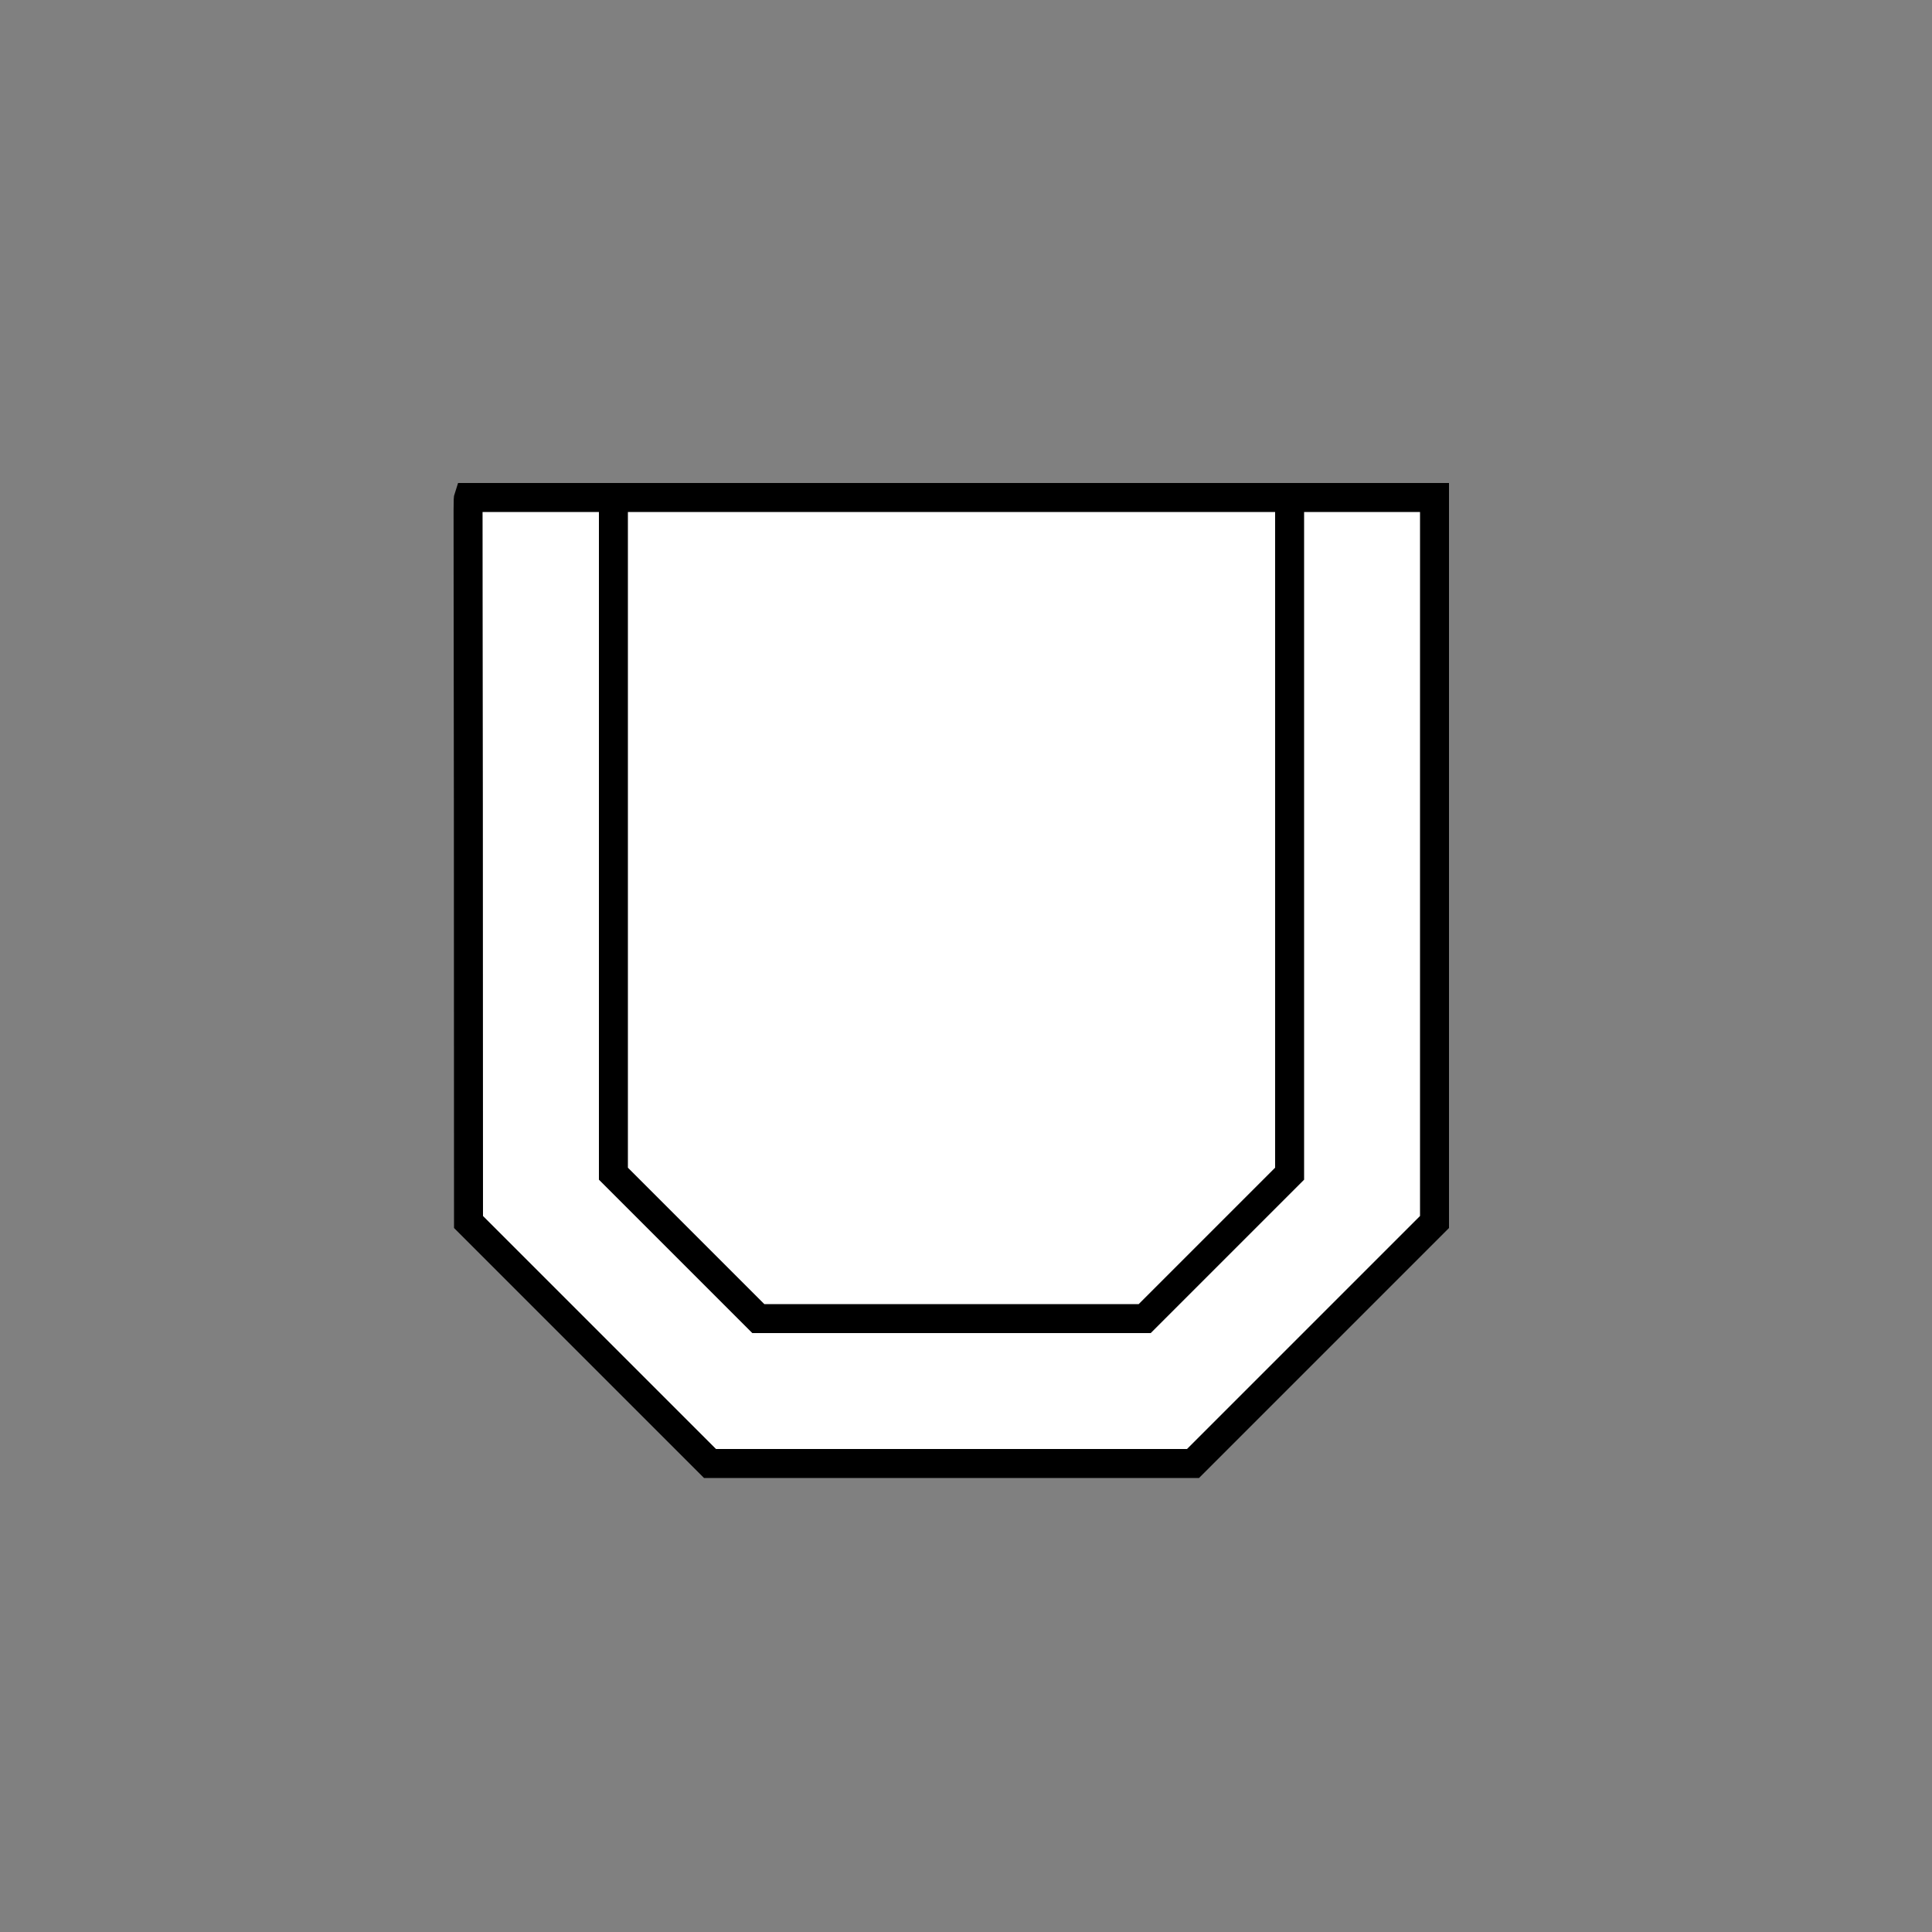 <?xml version="1.0" encoding="UTF-8" standalone="no"?>
<!-- Created with Inkscape (http://www.inkscape.org/) -->
<svg
   xmlns:dc="http://purl.org/dc/elements/1.1/"
   xmlns:cc="http://web.resource.org/cc/"
   xmlns:rdf="http://www.w3.org/1999/02/22-rdf-syntax-ns#"
   xmlns:svg="http://www.w3.org/2000/svg"
   xmlns="http://www.w3.org/2000/svg"
   xmlns:sodipodi="http://sodipodi.sourceforge.net/DTD/sodipodi-0.dtd"
   xmlns:inkscape="http://www.inkscape.org/namespaces/inkscape"
   width="70.866"
   height="70.866"
   id="svg2186"
   sodipodi:version="0.32"
   inkscape:version="0.46dev+devel"
   version="1.0"
   sodipodi:docname="Furnace.svg"
   inkscape:output_extension="org.inkscape.output.svg.inkscape">
  <rect width="100%" height="100%" fill="#808080" stroke="none"/>
  <defs
     id="defs2188" />
  <sodipodi:namedview
     id="base"
     pagecolor="#ffffff"
     bordercolor="#666666"
     borderopacity="1.0"
     gridtolerance="10"
     guidetolerance="10"
     objecttolerance="10"
     inkscape:pageopacity="0.0"
     inkscape:pageshadow="2"
     inkscape:zoom="11.2"
     inkscape:cx="26.754836"
     inkscape:cy="36.127697"
     inkscape:document-units="mm"
     inkscape:current-layer="layer1"
     width="20mm"
     height="20mm"
     units="mm"
     inkscape:window-width="1680"
     inkscape:window-height="1024"
     inkscape:window-x="0"
     inkscape:window-y="0">
    <inkscape:grid
       type="xygrid"
       id="grid2200"
       spacingx="0.5mm"
       spacingy="0.5mm"
       units="mm" />
  </sodipodi:namedview>
  <g
     inkscape:label="Layer 1"
     inkscape:groupmode="layer"
     id="layer1">
    <g
       id="g2769">
      <path
         id="path2272"
         d="M 17.185,18.248 C 52.618,18.248 52.618,18.248 52.618,18.248 C 52.618,44.823 52.618,44.823 52.618,44.823 C 43.76,53.681 43.76,53.681 43.76,53.681 C 26.043,53.681 26.043,53.681 26.043,53.681 C 17.185,44.823 17.185,44.823 17.185,44.823 C 17.185,18.248 17.147,18.362 17.185,18.248 z"
         style="color:#000000;fill:#ffffff;fill-opacity:1;fill-rule:nonzero;stroke:#000000;stroke-width:1.063;stroke-linecap:butt;stroke-linejoin:miter;marker:none;marker-start:none;marker-mid:none;marker-end:none;stroke-miterlimit:4;stroke-dasharray:none;stroke-dashoffset:0;stroke-opacity:1;visibility:visible;display:inline;overflow:visible;enable-background:accumulate" />
      <path
         id="path2276"
         d="M 22.5,18.248 C 22.5,43.051 22.5,43.051 22.5,43.051 C 27.815,48.366 27.815,48.366 27.815,48.366 C 41.988,48.366 41.988,48.366 41.988,48.366 C 47.303,43.051 47.303,43.051 47.303,43.051 C 47.303,18.248 47.303,18.248 47.303,18.248"
         style="color:#000000;fill:none;fill-opacity:1;fill-rule:nonzero;stroke:#000000;stroke-width:1.063;stroke-linecap:butt;stroke-linejoin:miter;marker:none;marker-start:none;marker-mid:none;marker-end:none;stroke-miterlimit:4;stroke-dasharray:none;stroke-dashoffset:0;stroke-opacity:1;visibility:visible;display:inline;overflow:visible;enable-background:accumulate" />
      <path
         id="path3238"
         d="M 22.491,48.341 L 18.183,44.032 L 18.183,31.109 L 18.183,18.185 L 20.371,18.185 L 22.558,18.185 L 22.558,30.482 L 22.558,42.78 L 25.306,45.527 L 28.053,48.274 L 35.418,48.274 L 42.783,48.274 L 45.572,45.483 L 48.362,42.693 L 48.362,30.439 L 48.362,18.185 L 50.505,18.185 L 52.648,18.185 L 52.648,31.153 L 52.648,44.122 L 48.385,48.385 L 44.122,52.649 L 35.46,52.649 L 26.799,52.649 L 22.491,48.341 z"
         style="fill:none;fill-opacity:1;stroke:none;stroke-width:0.079;stroke-miterlimit:4;stroke-dasharray:none;stroke-dashoffset:0;stroke-opacity:1" />
    </g>
  </g>
</svg>
